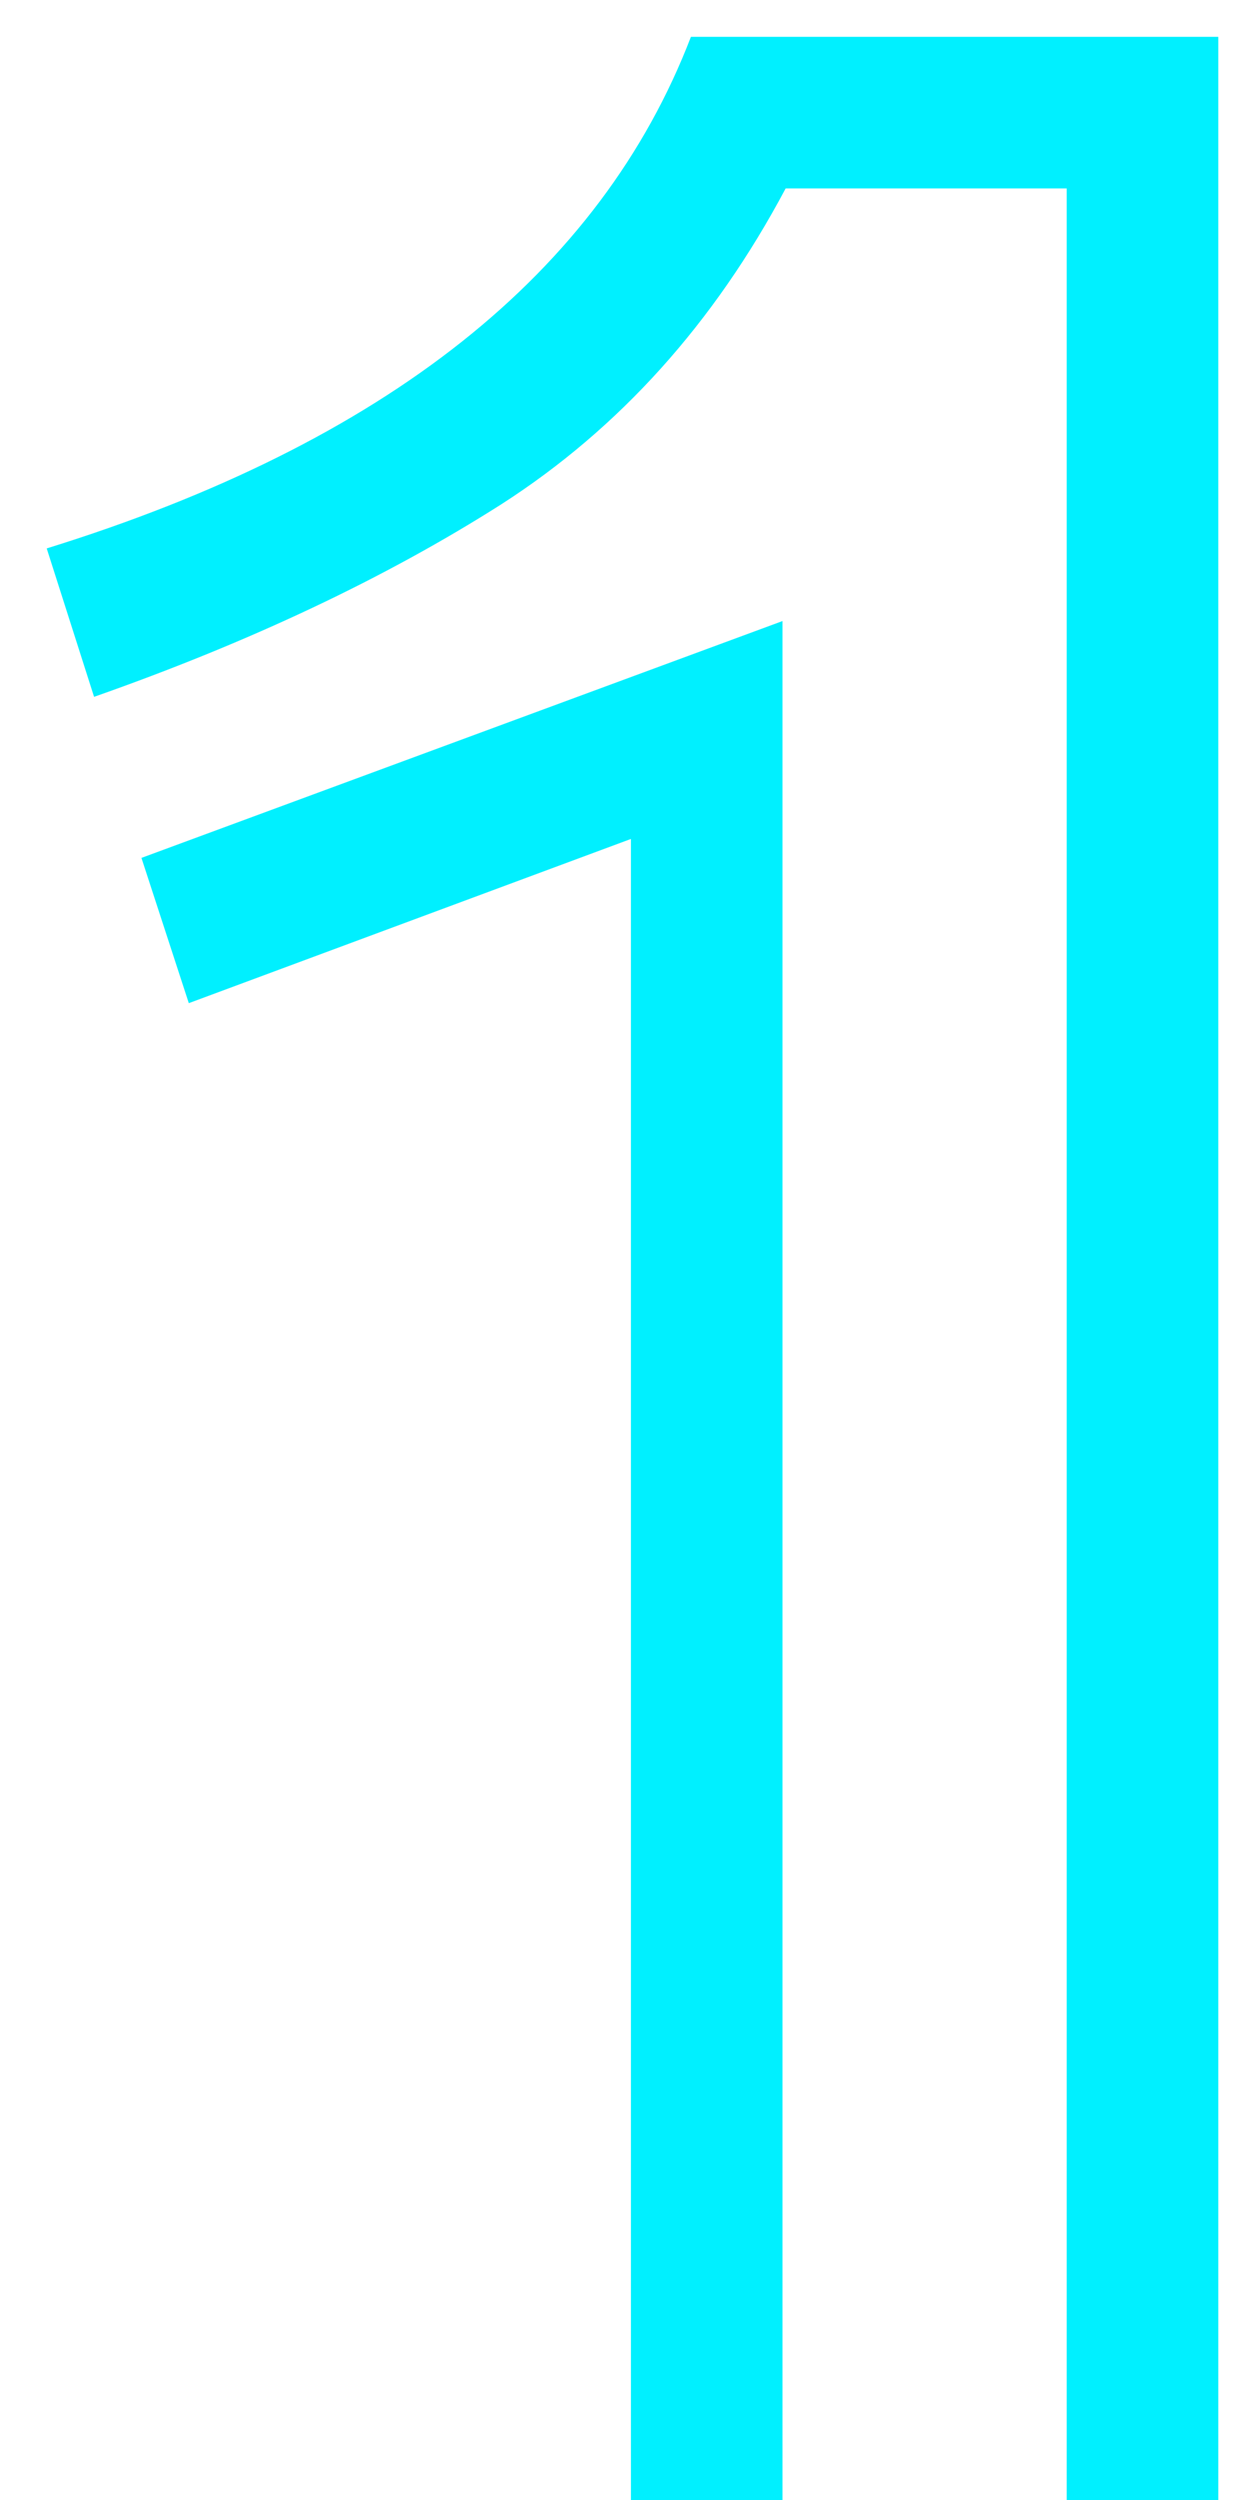<svg width="19" height="38" viewBox="0 0 19 38" fill="none" xmlns="http://www.w3.org/2000/svg">
<path d="M16.214 2.864H11.942C10.854 4.912 9.414 6.512 7.622 7.664C5.862 8.784 3.798 9.76 1.43 10.592L0.71 8.336C5.862 6.736 9.126 4.144 10.502 0.56H18.518V38H16.214V2.864ZM9.59 12.752L2.87 15.248L2.15 13.04L11.894 9.44V38H9.59V12.752Z" fill="#00F0FF"/>
</svg>
